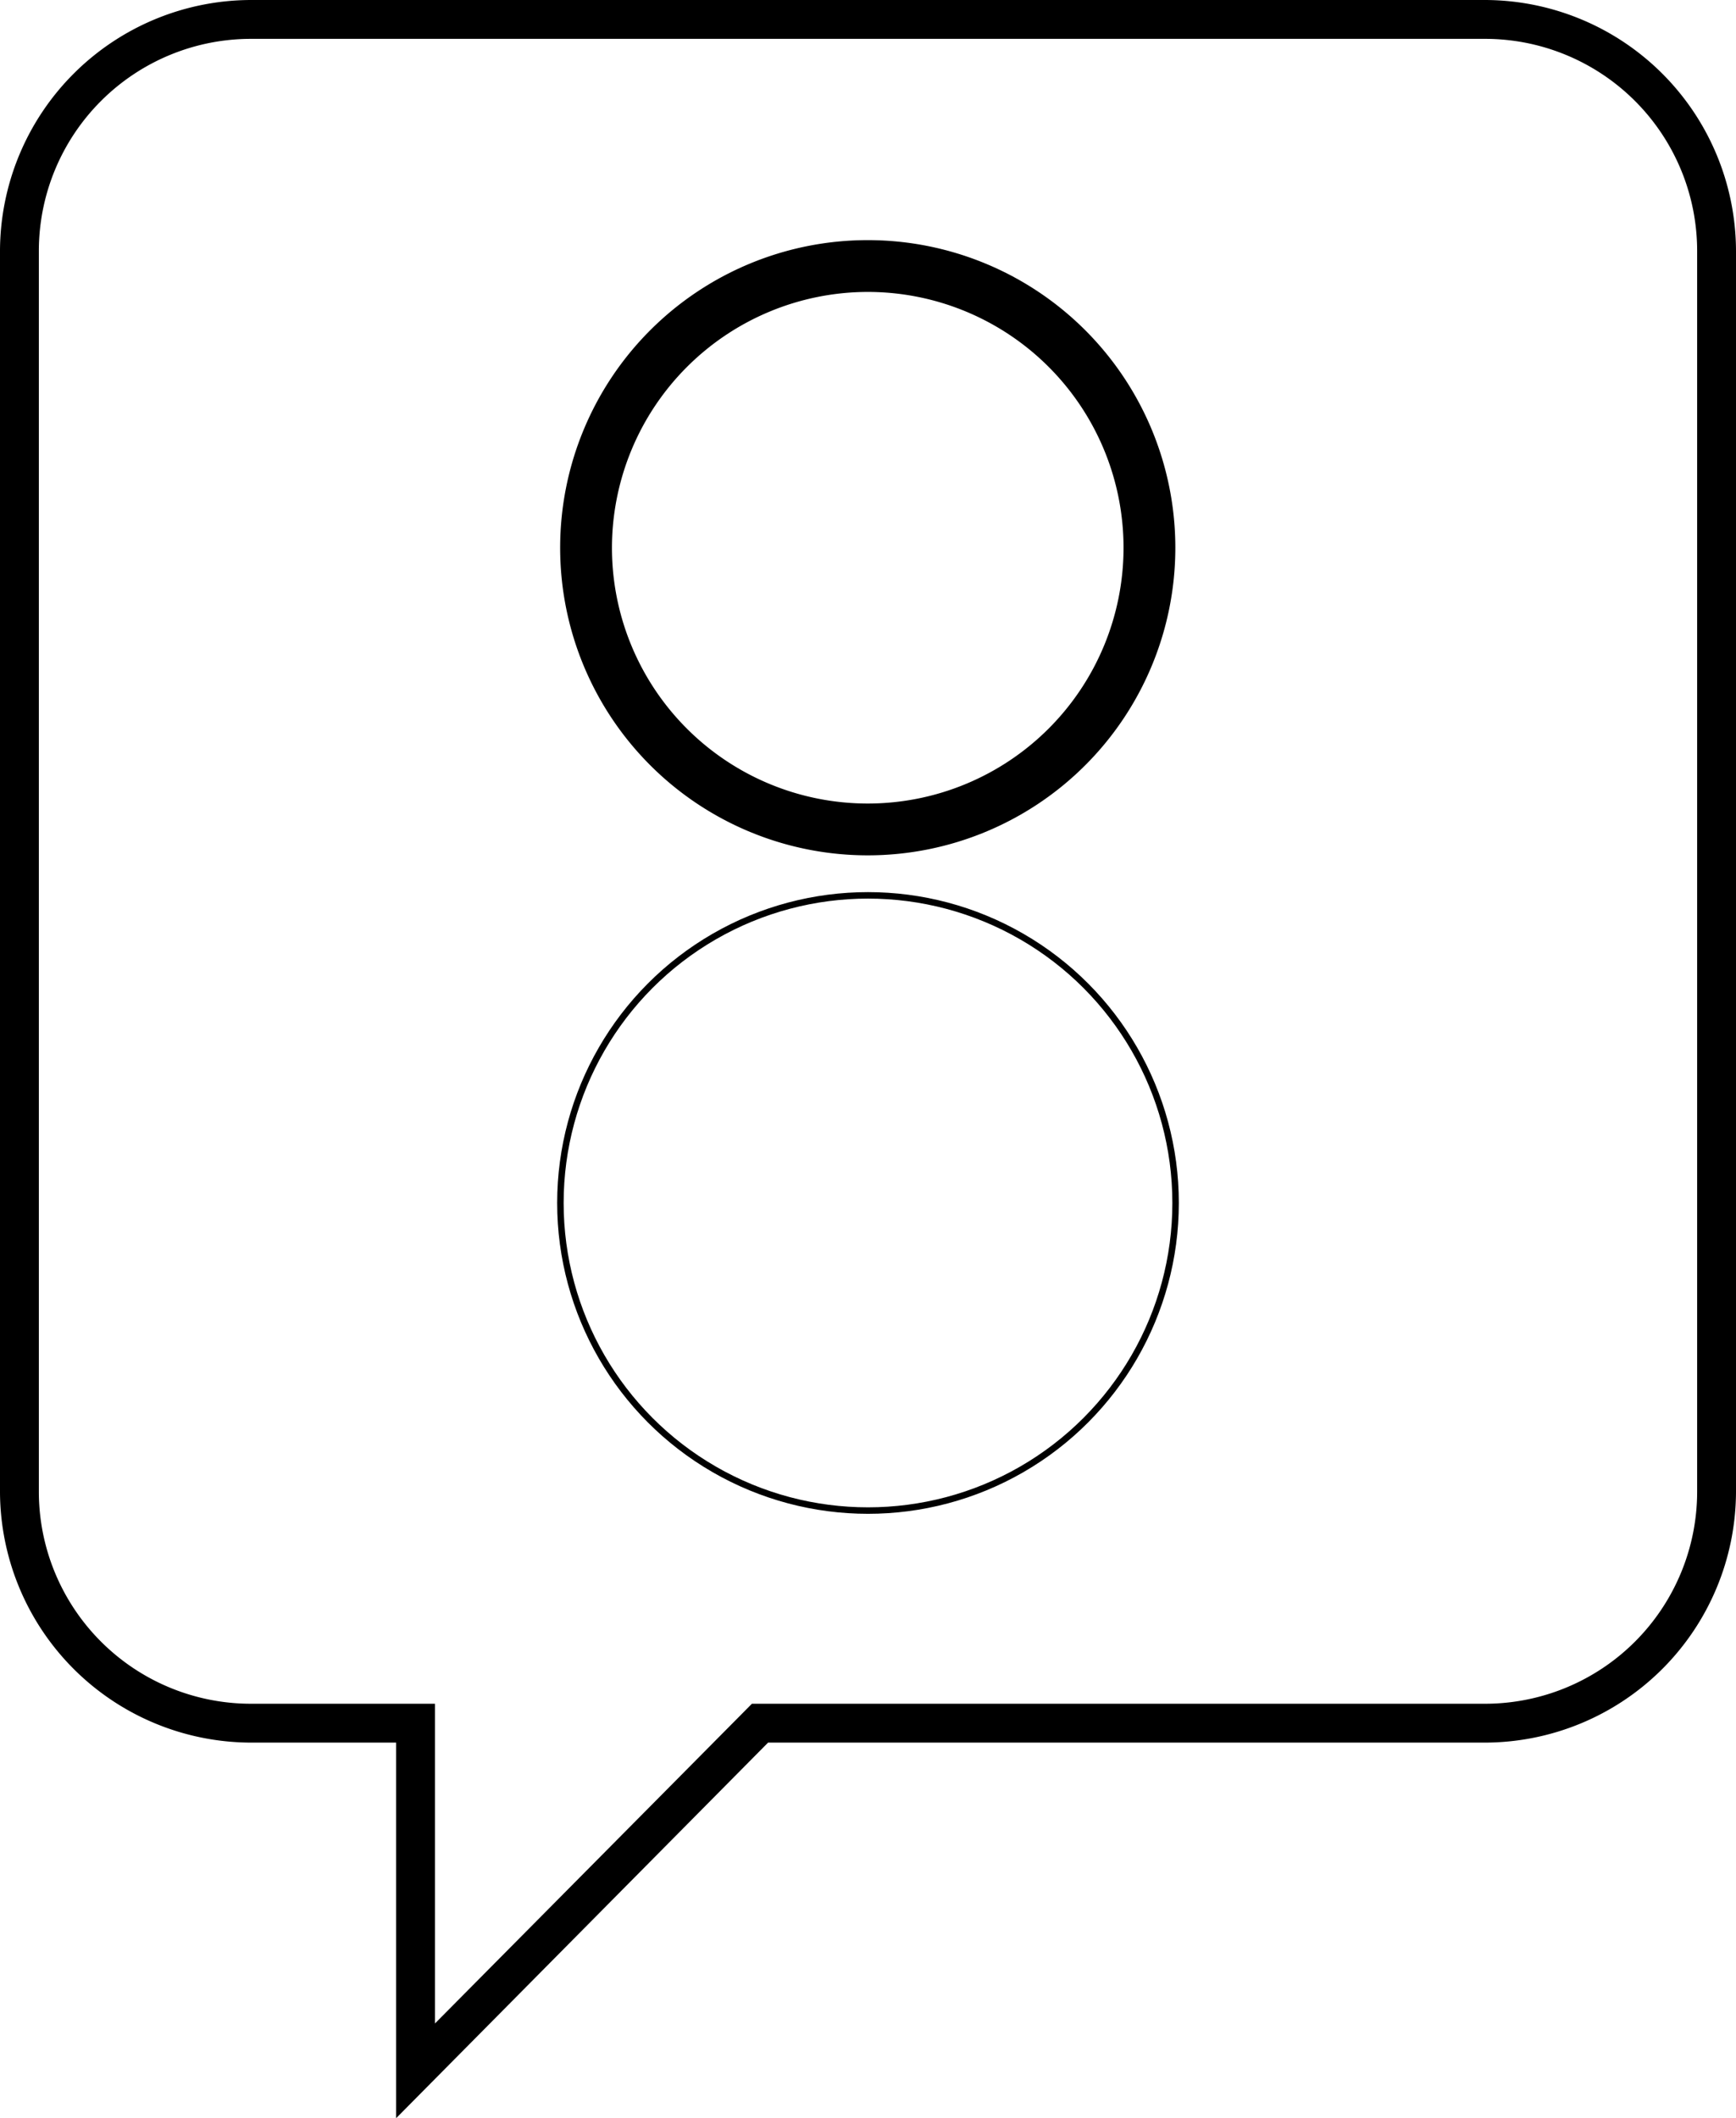 <svg xmlns="http://www.w3.org/2000/svg" data-name="Layer 1" viewBox="0 0 268.08 327.04"><path d="M229.36 6a32.76 32.76 0 0 1 32.72 32.72v191.65a32.76 32.76 0 0 1-32.72 32.72H116.11l-1.76 1.78-47.18 47.59v-49.37H38.73A32.76 32.76 0 0 1 6 230.37V38.72A32.76 32.76 0 0 1 38.73 6h190.63m0-6H38.73A38.84 38.84 0 0 0 0 38.72v191.65a38.84 38.84 0 0 0 38.73 38.72h22.44v58l57.44-58h110.75a38.84 38.84 0 0 0 38.72-38.72V38.72A38.84 38.84 0 0 0 229.36 0Z"/><path d="M134 45.08a39.5 39.5 0 1 1-39.5 39.5 39.55 39.55 0 0 1 39.5-39.5m0-8a47.5 47.5 0 1 0 47.5 47.5 47.5 47.5 0 0 0-47.5-47.5Z"/><circle cx="134.04" cy="185.76" r="47.5" style="fill:none;stroke:#000;stroke-miterlimit:10"/></svg>